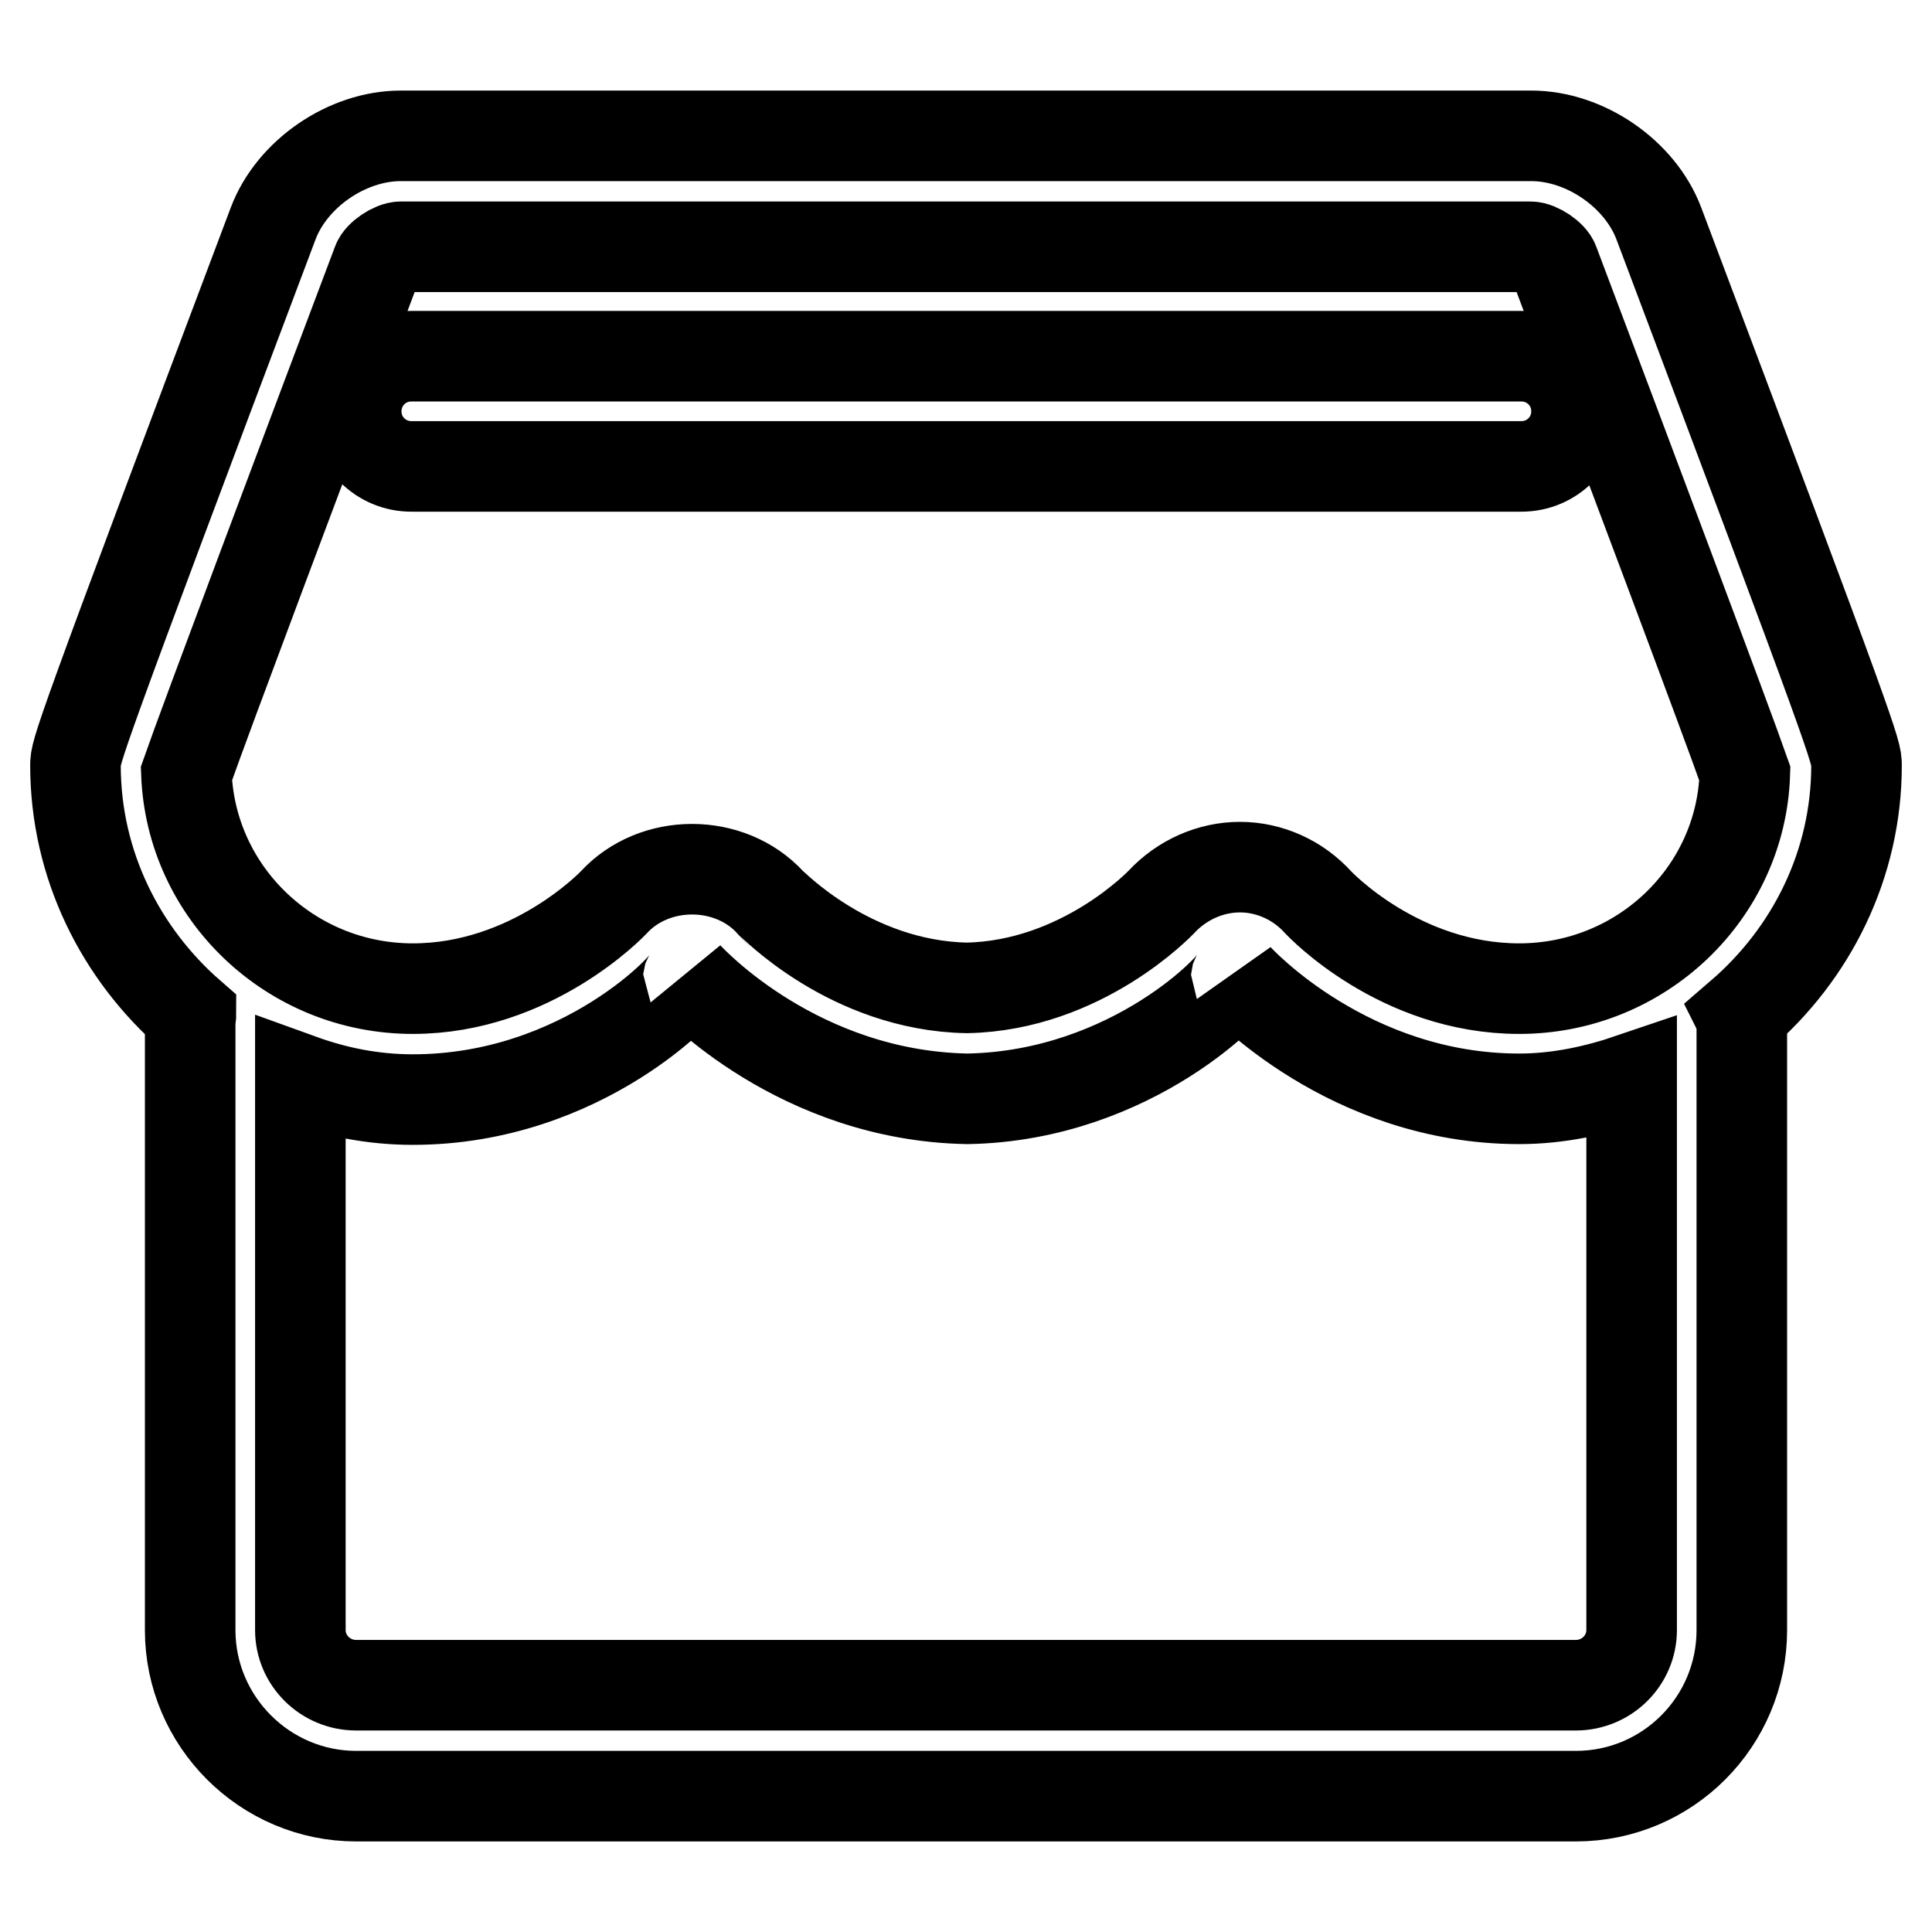 <?xml version="1.0" encoding="utf-8"?>
<!-- Svg Vector Icons : http://www.onlinewebfonts.com/icon -->
<!DOCTYPE svg PUBLIC "-//W3C//DTD SVG 1.1//EN" "http://www.w3.org/Graphics/SVG/1.1/DTD/svg11.dtd">
<svg version="1.1" xmlns="http://www.w3.org/2000/svg" xmlns:xlink="http://www.w3.org/1999/xlink" x="0px" y="0px" viewBox="0 0 256 256" enable-background="new 0 0 256 256" xml:space="preserve">
<g> <path stroke-width="12" fill-opacity="0" stroke="#000000"  d="M54.5,47.2c-4.1,0-7.3,3.3-7.3,7.3c0,4.1,3.3,7.3,7.3,7.3h147.1c4.1,0,7.3-3.3,7.3-7.3 c0-4.1-3.3-7.3-7.3-7.3H54.5z M246,101.4c0-1.8,0-2.3-26.2-71.8C217.3,23,210,18,202.9,18H53.1c-7.1,0-14.4,5-16.9,11.6 C10,99.1,10,99.6,10,101.4c0,13.2,6,25,15.3,33.1c0,0.2-0.1,0.5-0.1,0.7V216c0,12.1,9.9,22,22,22h161.6c12.2,0,22-9.9,22-22v-80.8 c0-0.3-0.1-0.5-0.2-0.7C240,126.4,246,114.6,246,101.4z M216.2,216c0,4-3.3,7.3-7.4,7.3H47.2c-4.1,0-7.4-3.3-7.4-7.3v-73 c4.7,1.7,9.6,2.7,14.9,2.7c22.6,0,36.9-15.6,36.5-16.2c0.6,0.6,14.6,15.7,37,16.1c22-0.4,36-15.5,35.6-16.2 c0.6,0.7,15,16.2,37.5,16.2c5.2,0,10.2-1.1,14.9-2.7V216z M201.3,131c-15.9,0-26.5-11.3-26.6-11.4c-2.7-3-6.5-4.7-10.4-4.7 s-7.7,1.7-10.4,4.6c-0.1,0.1-10.5,11.1-25.8,11.4c-15.5-0.3-25.9-11.3-26-11.3c-5.4-5.9-15.4-5.9-20.8,0 c-0.1,0.1-10.8,11.4-26.6,11.4c-16.2,0-29.4-12.7-30-28.5c2.3-6.6,16.1-43.3,25.3-67.7c0.3-0.9,2.1-2.1,3.1-2.1h149.7 c1,0,2.8,1.2,3.1,2.1c9.2,24.4,23,61.1,25.3,67.7C230.7,118.3,217.5,131,201.3,131z"/></g>
</svg>